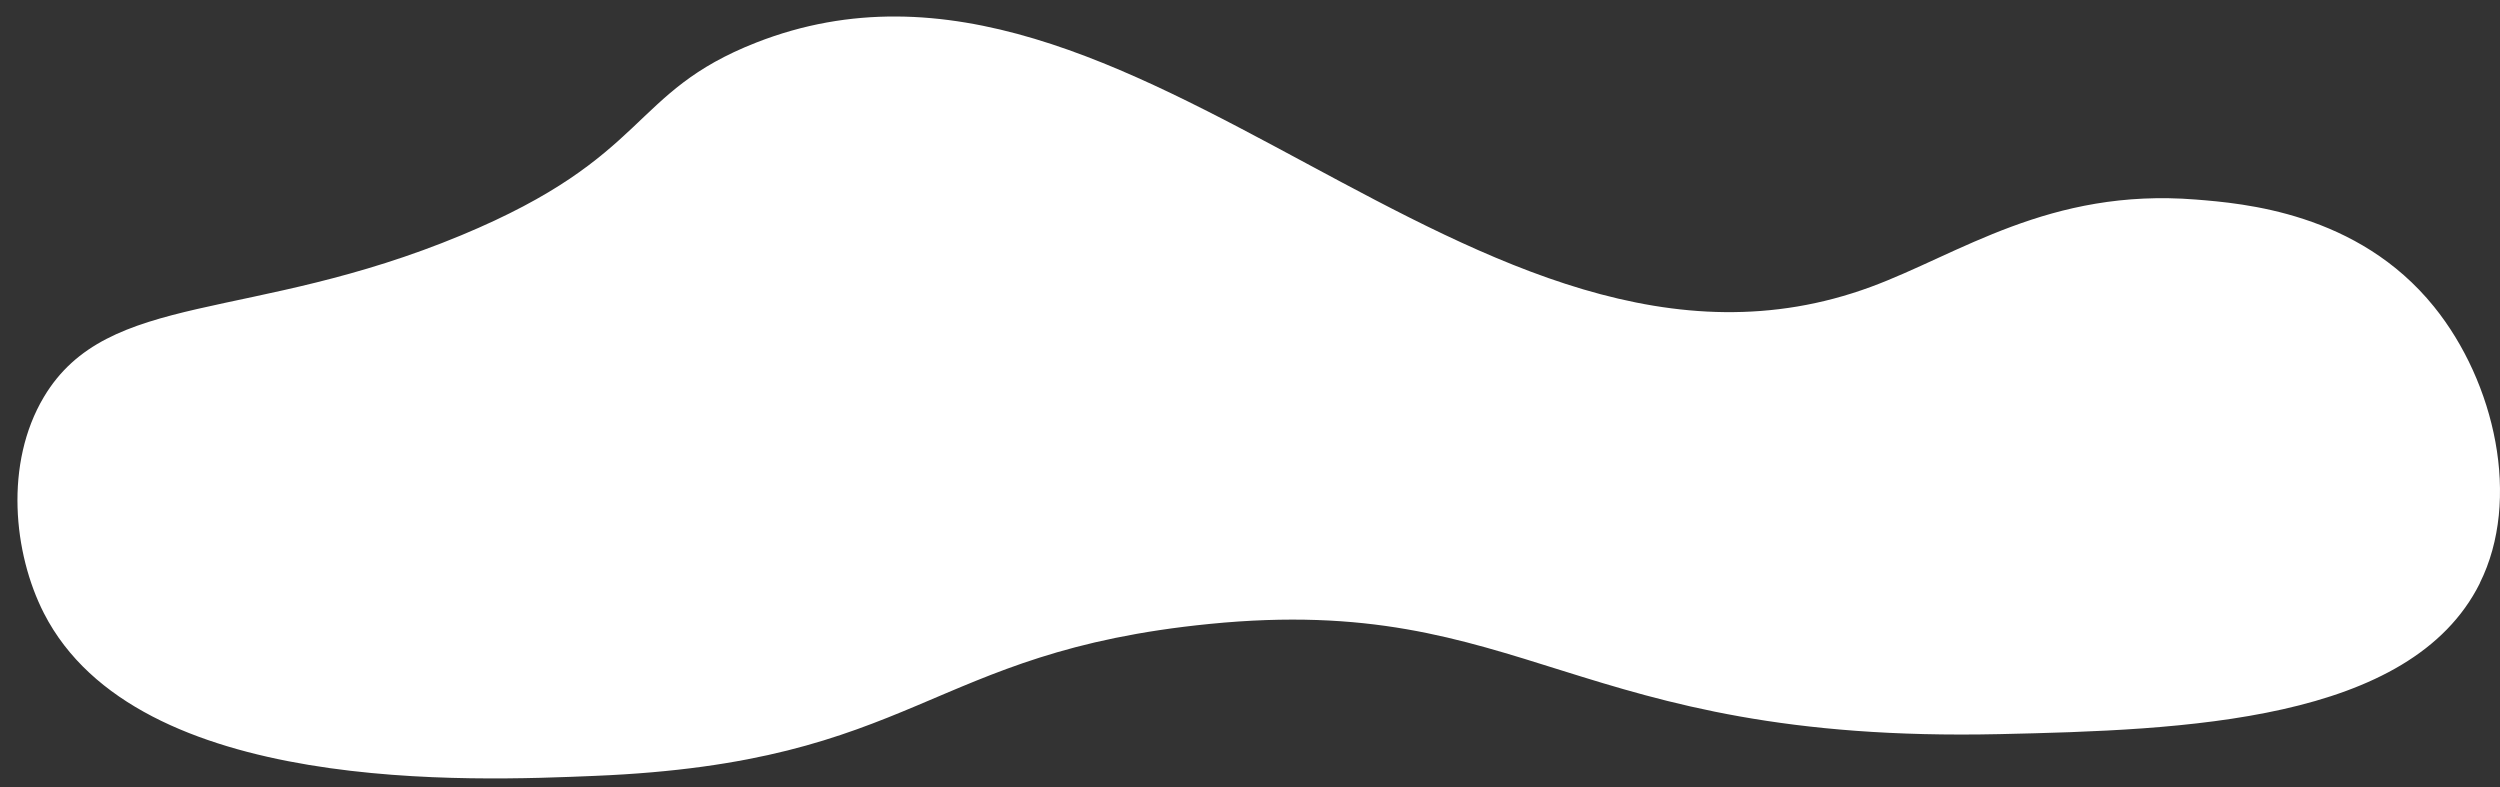 <svg width="108" height="34" viewBox="0 0 108 34" fill="none" xmlns="http://www.w3.org/2000/svg">
<rect x="0" y="0" width="108" height="34" fill="#333333" stroke="none"/>
<path d="M107.126 25.193C108.927 21.586 107.788 16.512 105.147 13.246C101.858 9.177 96.893 8.783 94.857 8.62C88.543 8.115 84.638 10.986 80.816 12.395C63.741 18.681 49.008 -4.558 32.672 1.838C27.16 3.998 28.135 6.749 19.928 10.163C10.819 13.953 4.653 12.534 1.897 17.147C0.183 20.018 0.576 23.904 1.897 26.491C5.931 34.384 20.461 33.734 25.695 33.518C39.664 32.946 40.014 28.165 52.264 26.953C65.935 25.597 67.875 32.123 86.391 31.714C94.348 31.537 104.134 31.2 107.131 25.193H107.126Z" fill="white"/>
</svg>
